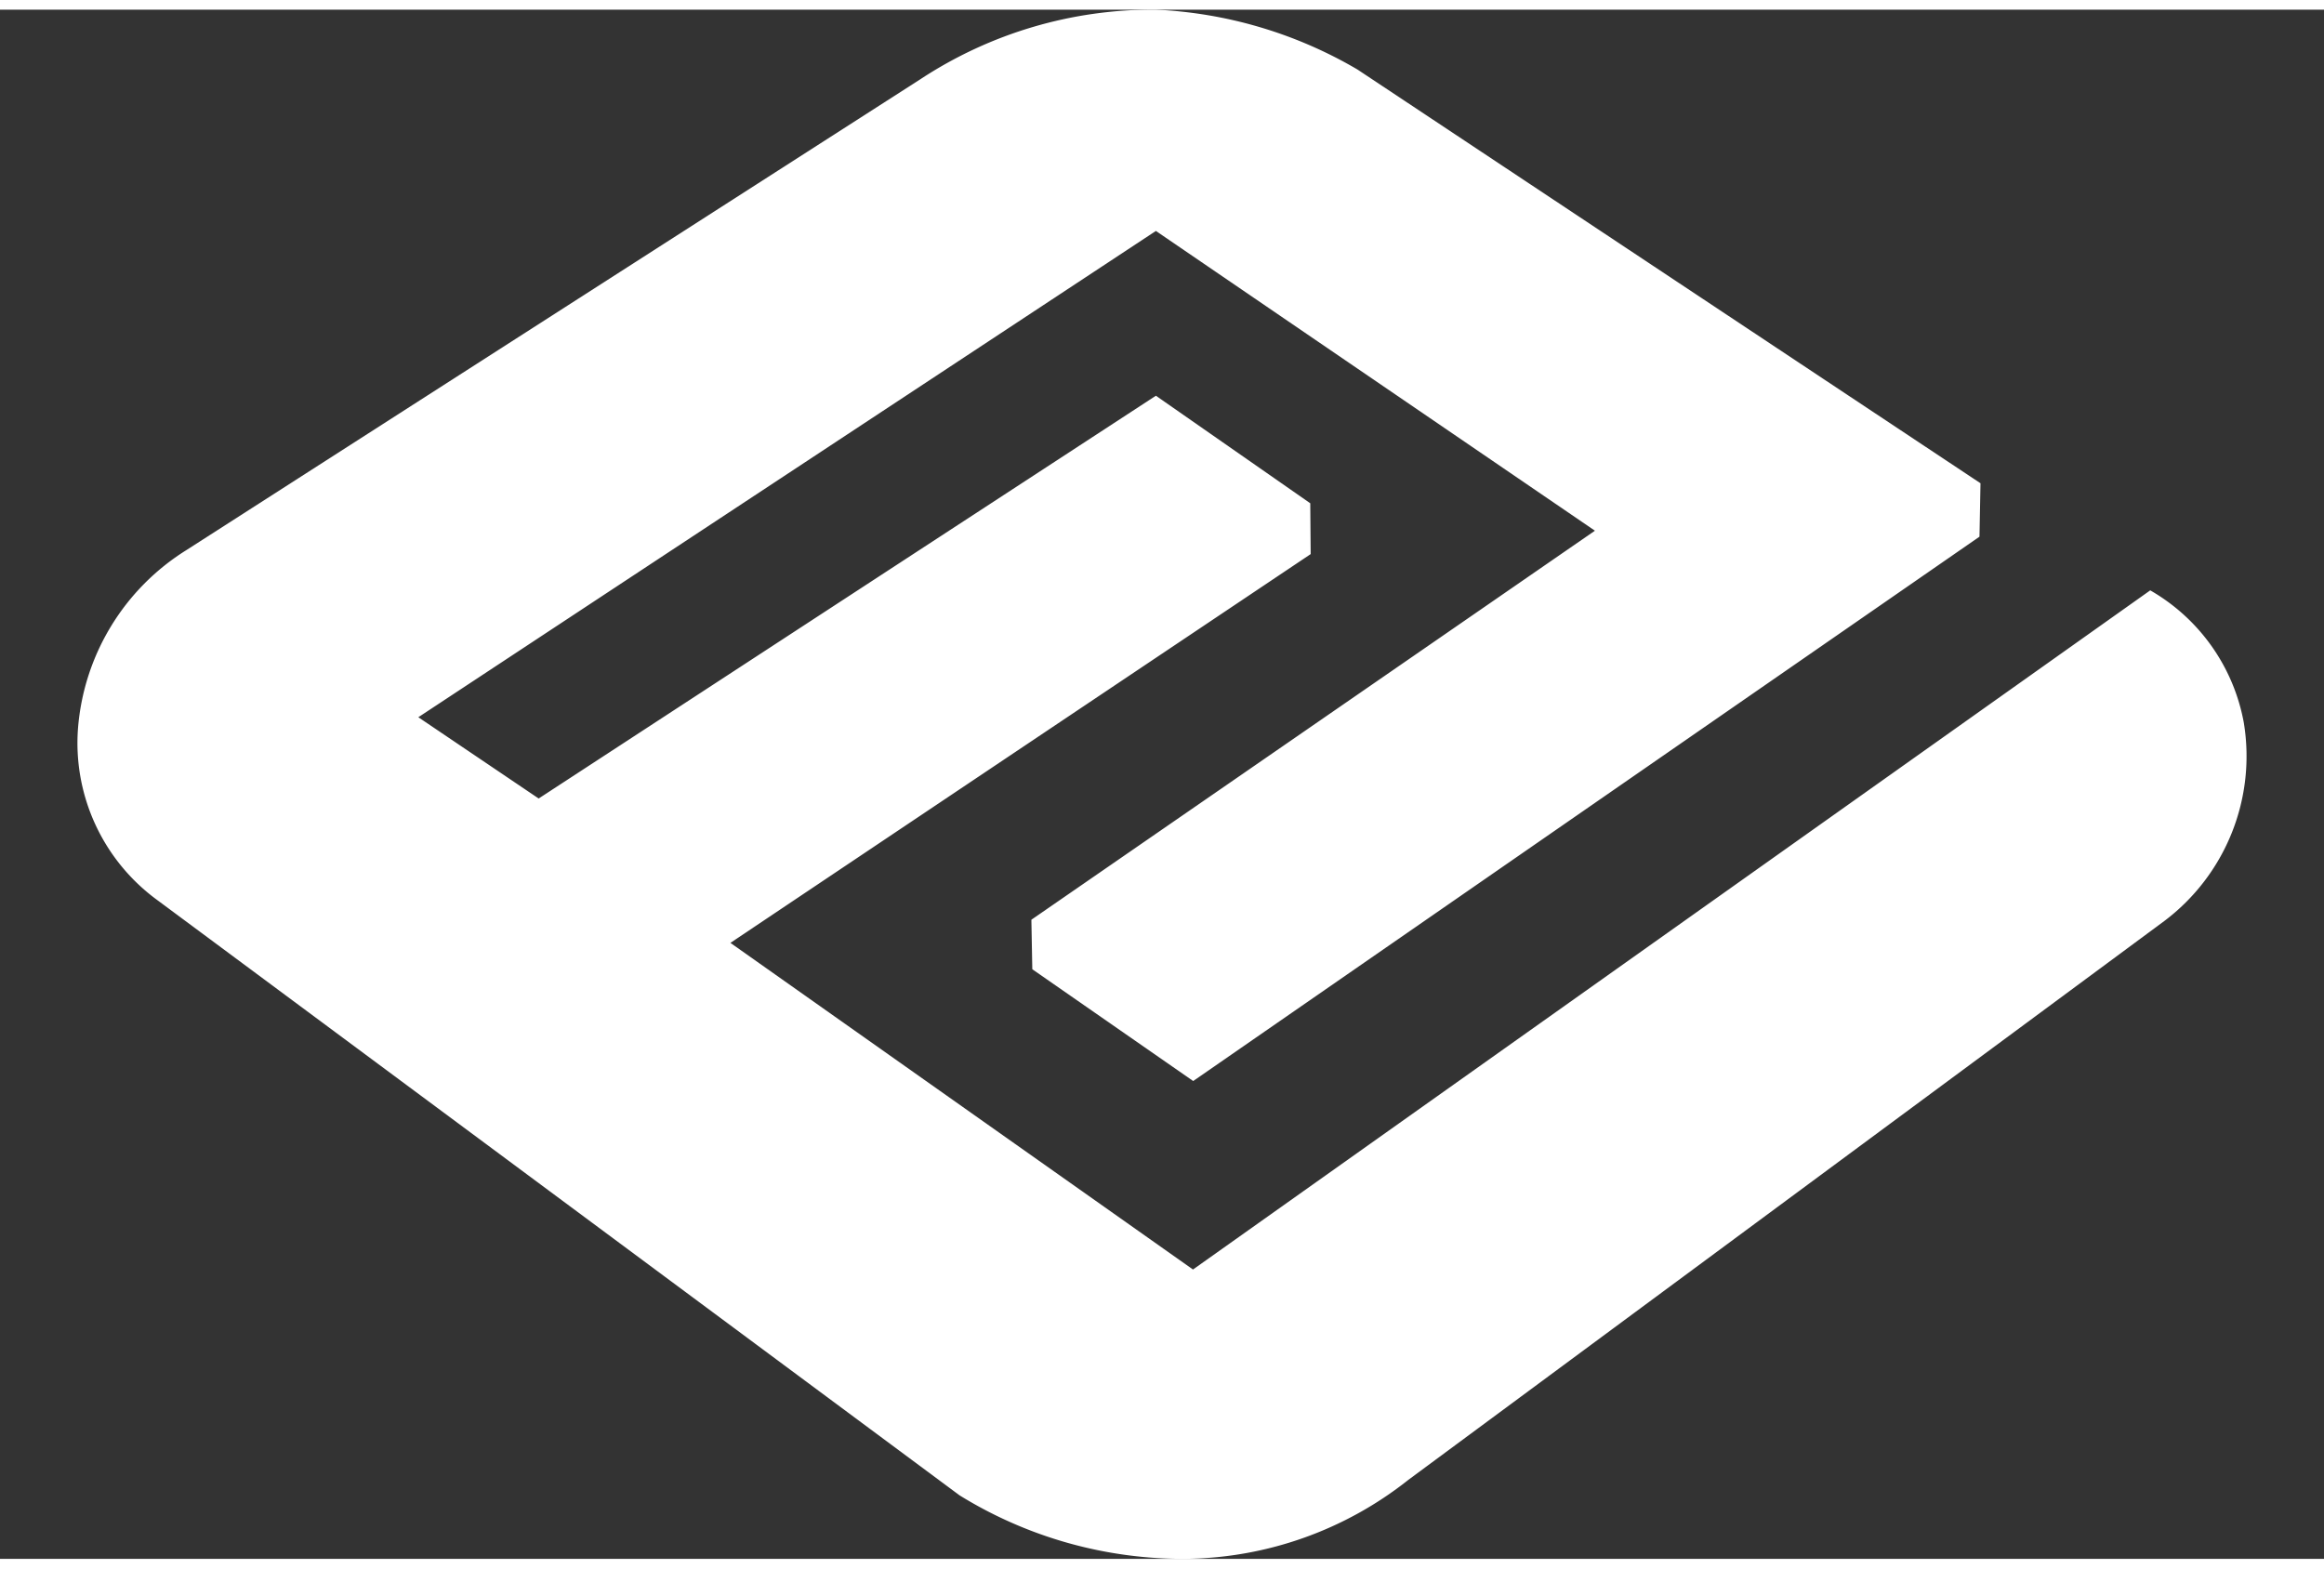 <?xml version="1.0"?>
<svg xmlns="http://www.w3.org/2000/svg" width="40" height="27" fill="none" viewBox="0 0 78 52"><rect x="0" y="0" width="78" height="52" fill="#333333" stroke="none"/><path d="M72.168 19.491L40.04 42.288 24.515 31.324l19.475-13.05-.014-1.706-5.181-3.61-20.716 13.52-4.039-2.728L38.795 7.427 53.53 17.489 34.616 30.547l.031 1.662 5.4 3.752 26.39-18.272.034-1.793L45.56 2.008A14.682 14.682 0 0038.792 0a14.175 14.175 0 00-7.905 2.337L6.249 18.144a7.771 7.771 0 00-3.632 5.99 6.53 6.53 0 002.664 5.755l26.923 19.978a14.265 14.265 0 007.617 2.132 12.233 12.233 0 007.448-2.651l25.374-18.76a6.925 6.925 0 002.663-6.67 6.462 6.462 0 00-3.138-4.427z" fill="#fff"/></svg>
